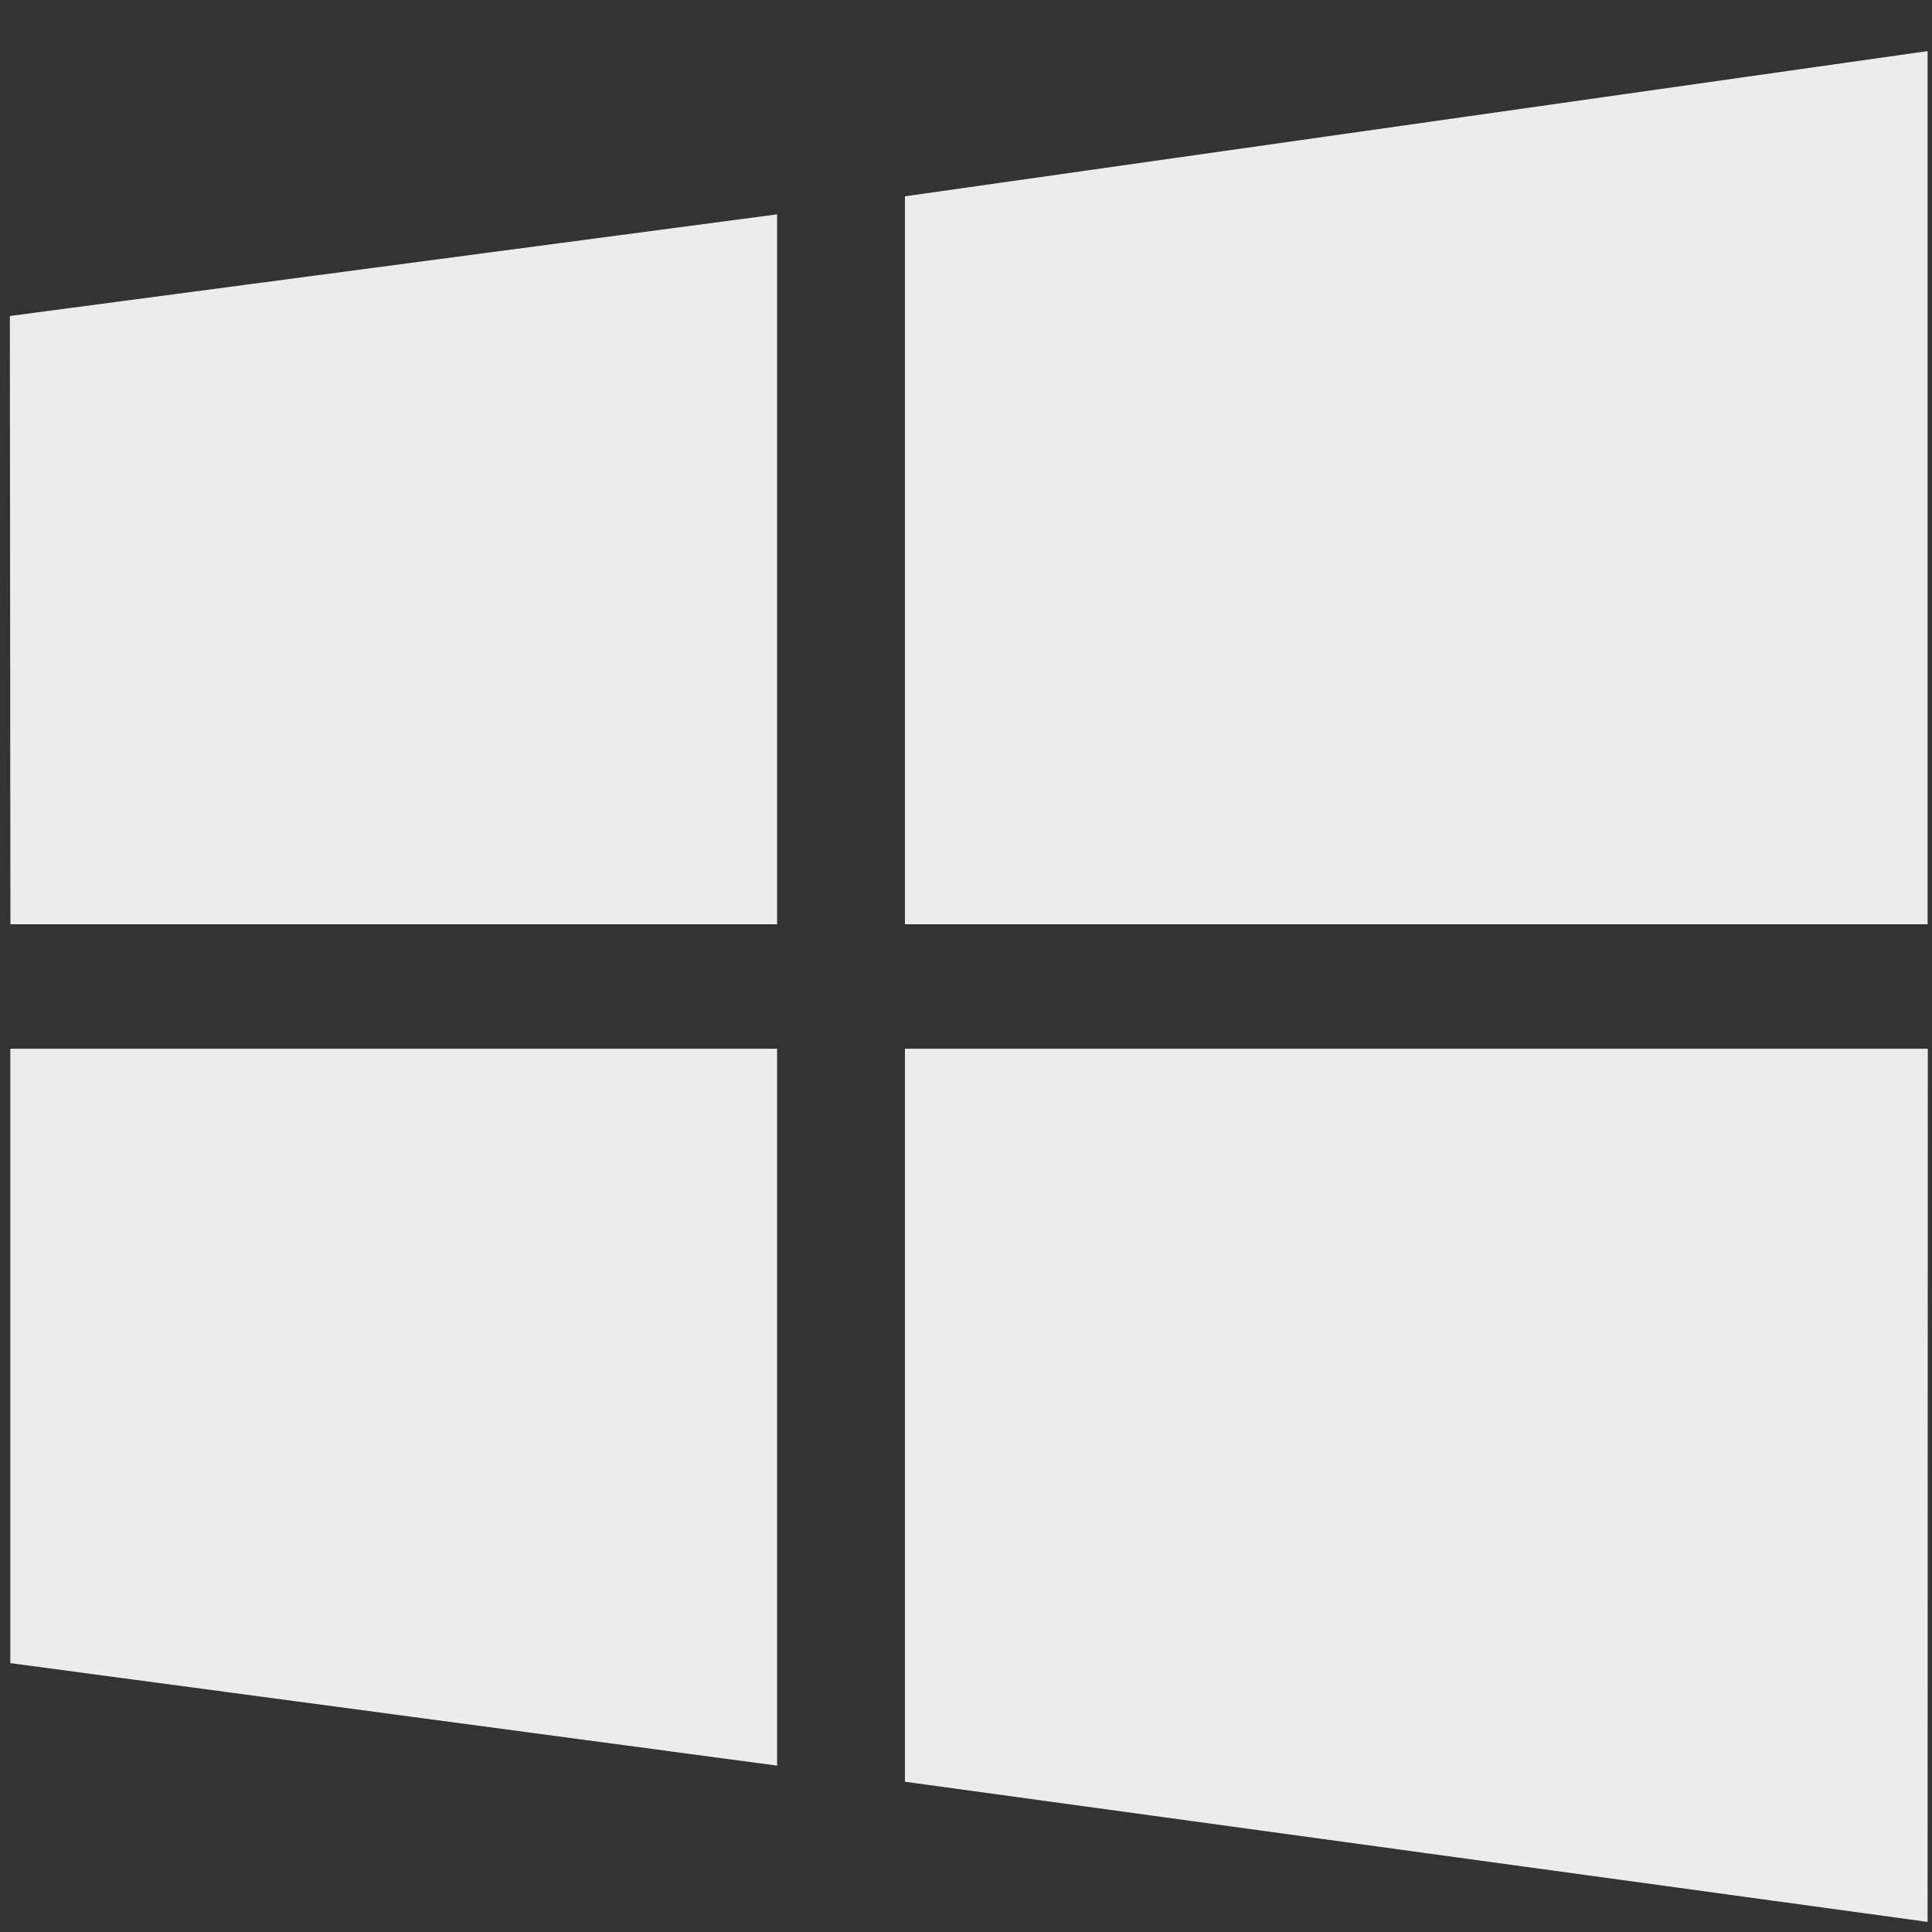 <?xml version="1.0" encoding="utf-8"?>
<!-- Generator: Adobe Illustrator 16.0.0, SVG Export Plug-In . SVG Version: 6.00 Build 0)  -->
<!DOCTYPE svg PUBLIC "-//W3C//DTD SVG 1.1//EN" "http://www.w3.org/Graphics/SVG/1.1/DTD/svg11.dtd">
<svg version="1.1" id="Ebene_1" xmlns="http://www.w3.org/2000/svg" xmlns:xlink="http://www.w3.org/1999/xlink" x="0px" y="0px"
	 width="18px" height="18px" viewBox="0 0 18 18" enable-background="new 0 0 18 18" xml:space="preserve">
<rect x="0" y="0" width="18" height="18" fill="#333333" stroke="none"/>
<g id="Ebene_7">
</g>
<g id="Ebene_1_1_">
</g>
<g id="Layer_1">
</g>
<g id="BOTTOM">
</g>
<g id="new">
</g>
<g id="Ebene_2">
</g>
<g id="Layer_6">
</g>
<path fill="#ECECEC" d="M0.097,8.611L0.092,2.944L7.24,1.997v6.614H0.097L0.097,8.611z M8.431,1.829l9.528-1.353v8.135H8.431V1.829
	L8.431,1.829z M17.961,9.771l-0.002,8.135L8.431,16.6V9.771H17.961L17.961,9.771z M7.24,16.45l-7.144-0.955V9.771H7.24V16.45z"/>
</svg>
